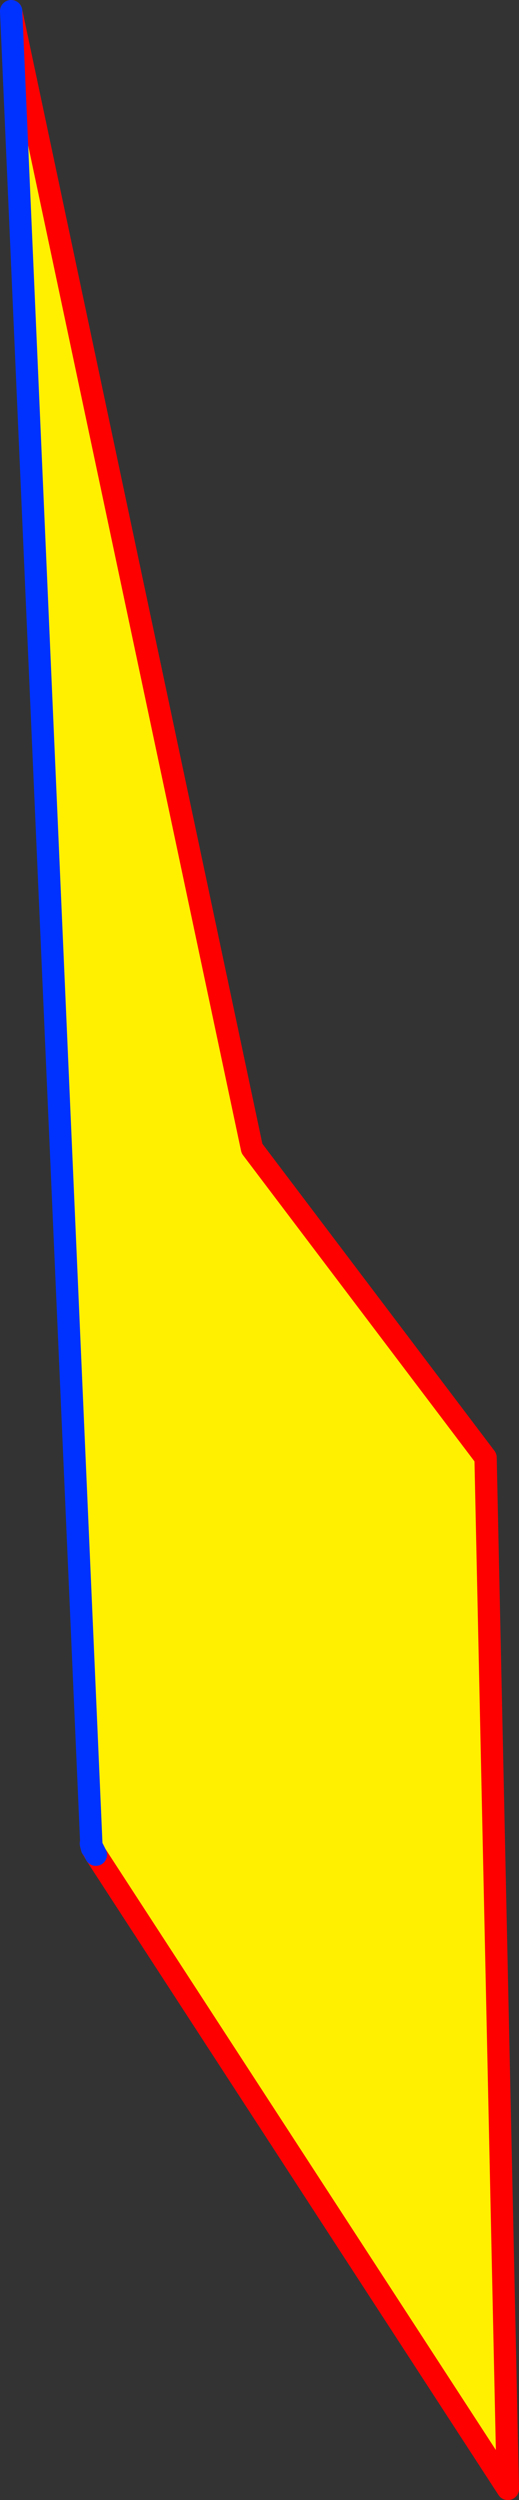<?xml version="1.0" encoding="UTF-8" standalone="no"?>
<svg xmlns:xlink="http://www.w3.org/1999/xlink" height="224.1px" width="46.55px" xmlns="http://www.w3.org/2000/svg">
  <rect width="100%" height="100%" fill="#333333" stroke="none"/>
  <g transform="matrix(1.0, 0.0, 0.0, 1.0, 169.5, 120.65)">
    <path d="M-168.5 -119.65 L-146.9 -17.7 -125.95 10.0 -123.95 102.45 -160.9 45.6 -161.3 44.8 -168.5 -119.65" fill="#fff000" fill-rule="evenodd" stroke="none"/>
    <path d="M-168.5 -119.65 L-146.9 -17.7 -125.95 10.0 -123.95 102.45 -160.9 45.6 -161.25 45.0 -161.35 44.6" fill="none" stroke="#ff0000" stroke-linecap="round" stroke-linejoin="round" stroke-width="2.0"/>
    <path d="M-161.35 44.6 L-161.3 44.8 -168.5 -119.65 M-161.3 44.8 L-161.25 45.0 M-160.9 45.6 L-161.3 44.8" fill="none" stroke="#0032ff" stroke-linecap="round" stroke-linejoin="round" stroke-width="2.0"/>
  </g>
</svg>
